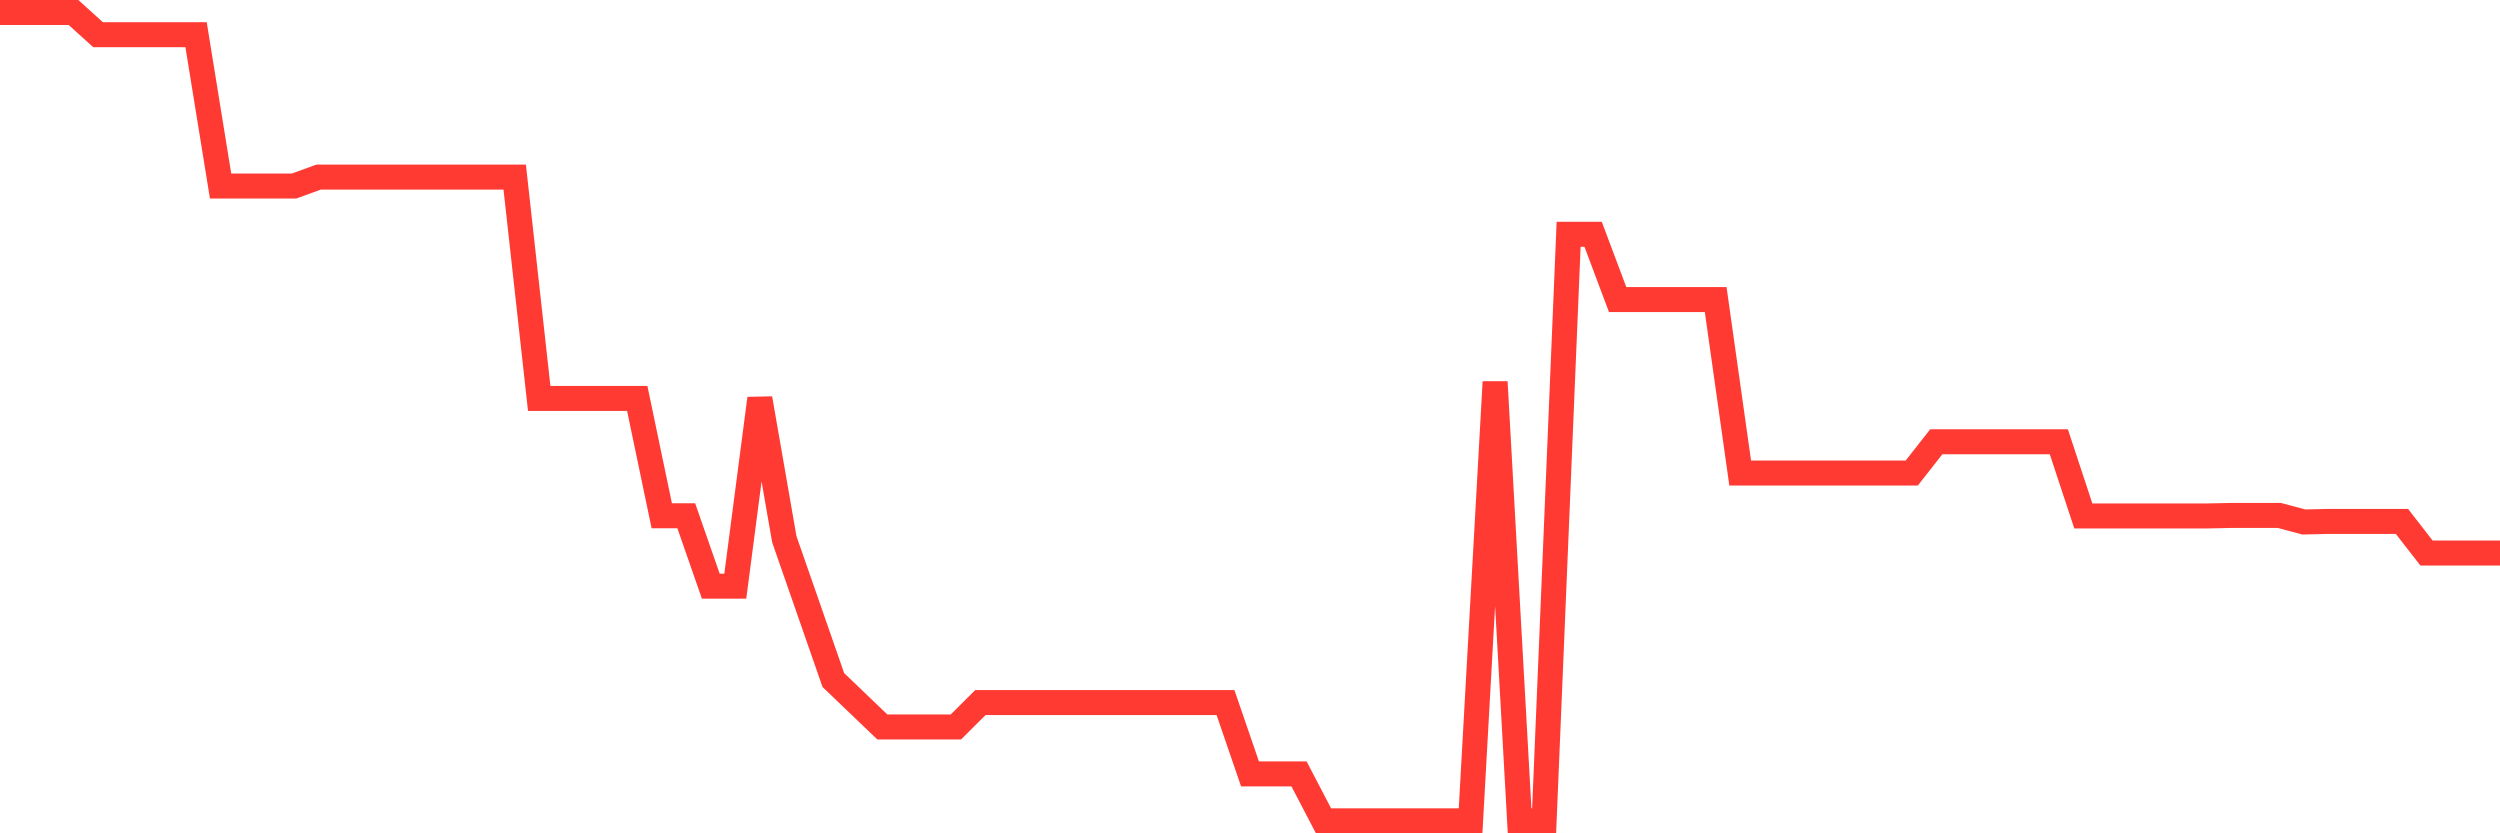 <svg
  xmlns="http://www.w3.org/2000/svg"
  xmlns:xlink="http://www.w3.org/1999/xlink"
  width="120"
  height="40"
  viewBox="0 0 120 40"
  preserveAspectRatio="none"
>
  <polyline
    points="0,0.6 1.176,0.6 2.353,0.6 3.529,0.6 4.706,1.666 5.882,1.666 7.059,1.666 8.235,1.666 9.412,1.666 10.588,8.928 11.765,8.928 12.941,8.928 14.118,8.928 15.294,8.5 16.471,8.5 17.647,8.5 18.824,8.5 20,8.5 21.176,8.5 22.353,8.5 23.529,8.5 24.706,8.5 25.882,19.126 27.059,19.126 28.235,19.126 29.412,19.126 30.588,19.126 31.765,24.758 32.941,24.758 34.118,28.137 35.294,28.137 36.471,19.126 37.647,25.884 38.824,29.263 40,32.642 41.176,33.768 42.353,34.895 43.529,34.895 44.706,34.895 45.882,34.895 47.059,33.723 48.235,33.723 49.412,33.723 50.588,33.723 51.765,33.723 52.941,33.723 54.118,33.723 55.294,33.723 56.471,33.723 57.647,33.723 58.824,33.723 60,37.147 61.176,37.147 62.353,37.147 63.529,39.4 64.706,39.4 65.882,39.4 67.059,39.4 68.235,39.4 69.412,39.4 70.588,39.4 71.765,18.331 72.941,39.4 74.118,39.4 75.294,11.248 76.471,11.248 77.647,14.38 78.824,14.38 80,14.38 81.176,14.38 82.353,14.38 83.529,22.705 84.706,22.705 85.882,22.705 87.059,22.705 88.235,22.705 89.412,22.705 90.588,22.705 91.765,22.705 92.941,21.205 94.118,21.205 95.294,21.205 96.471,21.205 97.647,21.205 98.824,21.205 100,24.767 101.176,24.767 102.353,24.767 103.529,24.767 104.706,24.767 105.882,24.767 107.059,24.742 108.235,24.742 109.412,24.742 110.588,25.055 111.765,25.028 112.941,25.028 114.118,25.028 115.294,25.028 116.471,26.544 117.647,26.544 118.824,26.544 120,26.544"
    fill="none"
    stroke="#ff3a33"
    stroke-width="1.2"
  >
  </polyline>
</svg>
